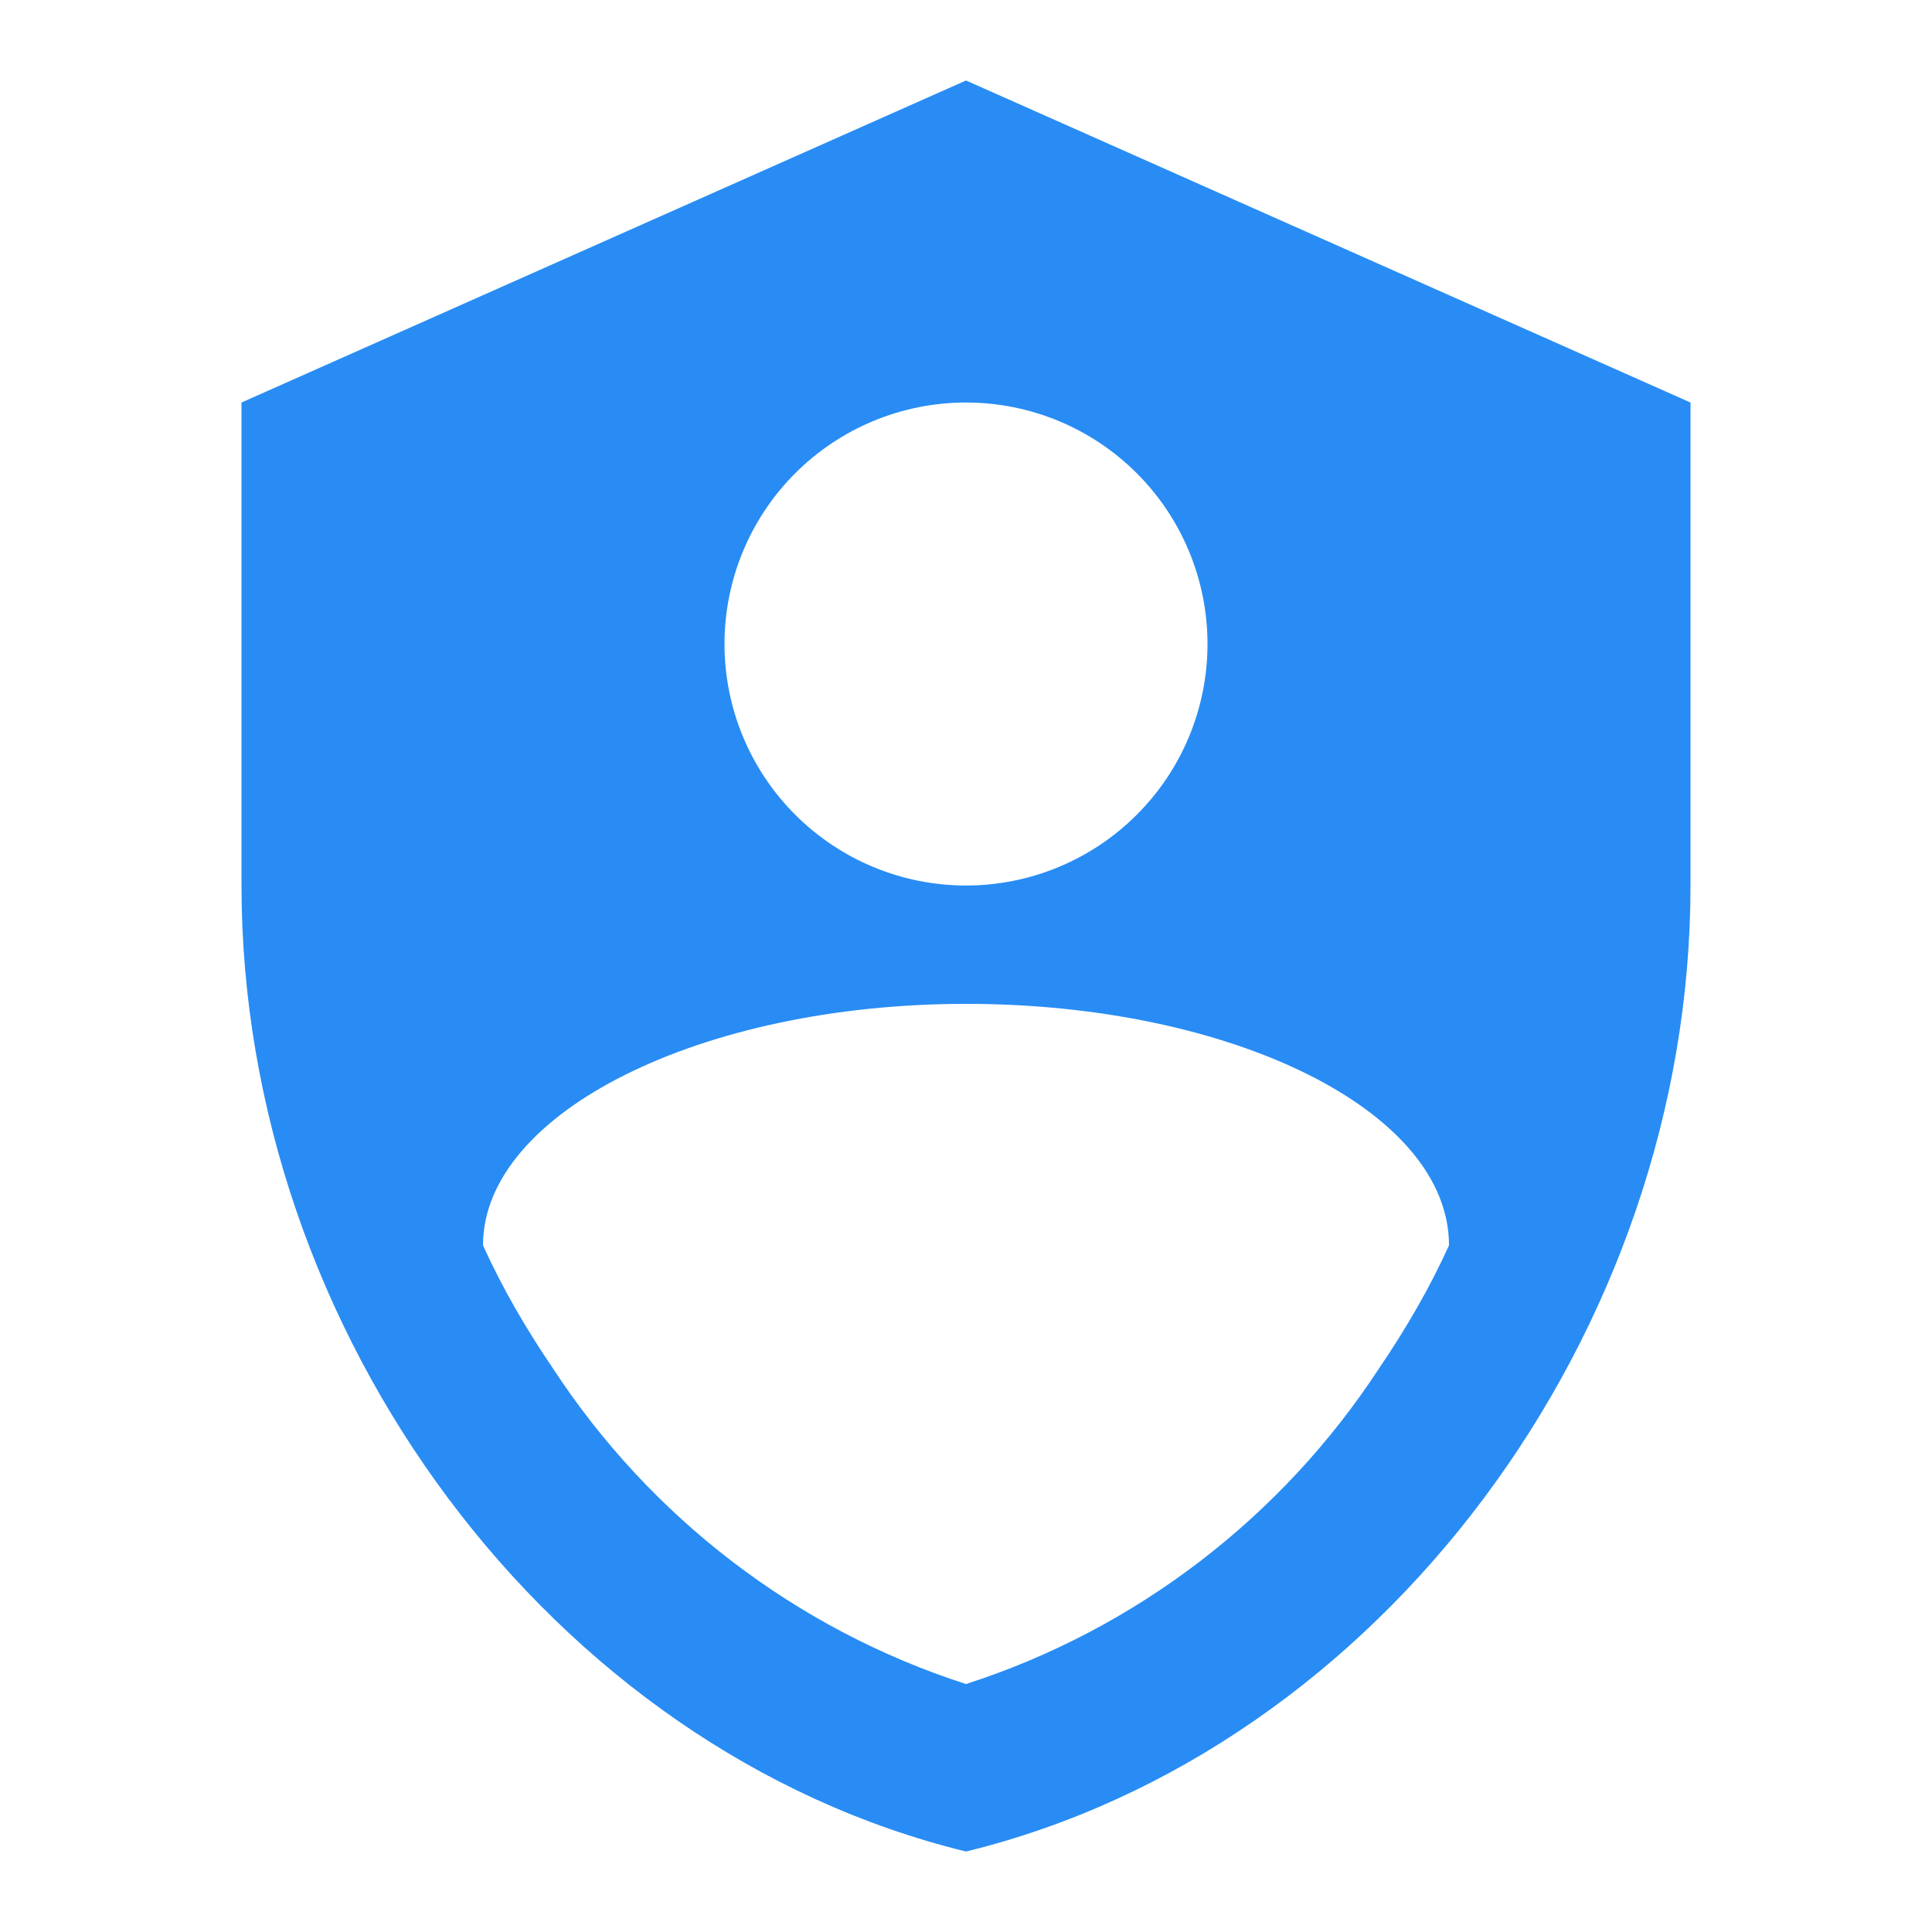 <svg xmlns="http://www.w3.org/2000/svg" width="32" height="32" viewBox="0 0 32 32" fill="none"><path d="M16 1.333L4 6.667V14.667C4 22.067 9.12 28.987 16 30.667C22.88 28.987 28 22.067 28 14.667V6.667L16 1.333ZM16 6.667C17.061 6.667 18.078 7.088 18.828 7.838C19.579 8.588 20 9.606 20 10.667C20 11.728 19.579 12.745 18.828 13.495C18.078 14.245 17.061 14.667 16 14.667C14.939 14.667 13.922 14.245 13.172 13.495C12.421 12.745 12 11.728 12 10.667C12 9.606 12.421 8.588 13.172 7.838C13.922 7.088 14.939 6.667 16 6.667ZM22.84 22.667C21.227 25.133 18.813 26.987 16 27.893C13.187 26.987 10.773 25.133 9.16 22.667C8.707 22 8.32 21.333 8 20.627C8 18.427 11.613 16.627 16 16.627C20.387 16.627 24 18.387 24 20.627C23.68 21.333 23.293 22 22.84 22.667Z" fill="#288CF4"></path></svg>